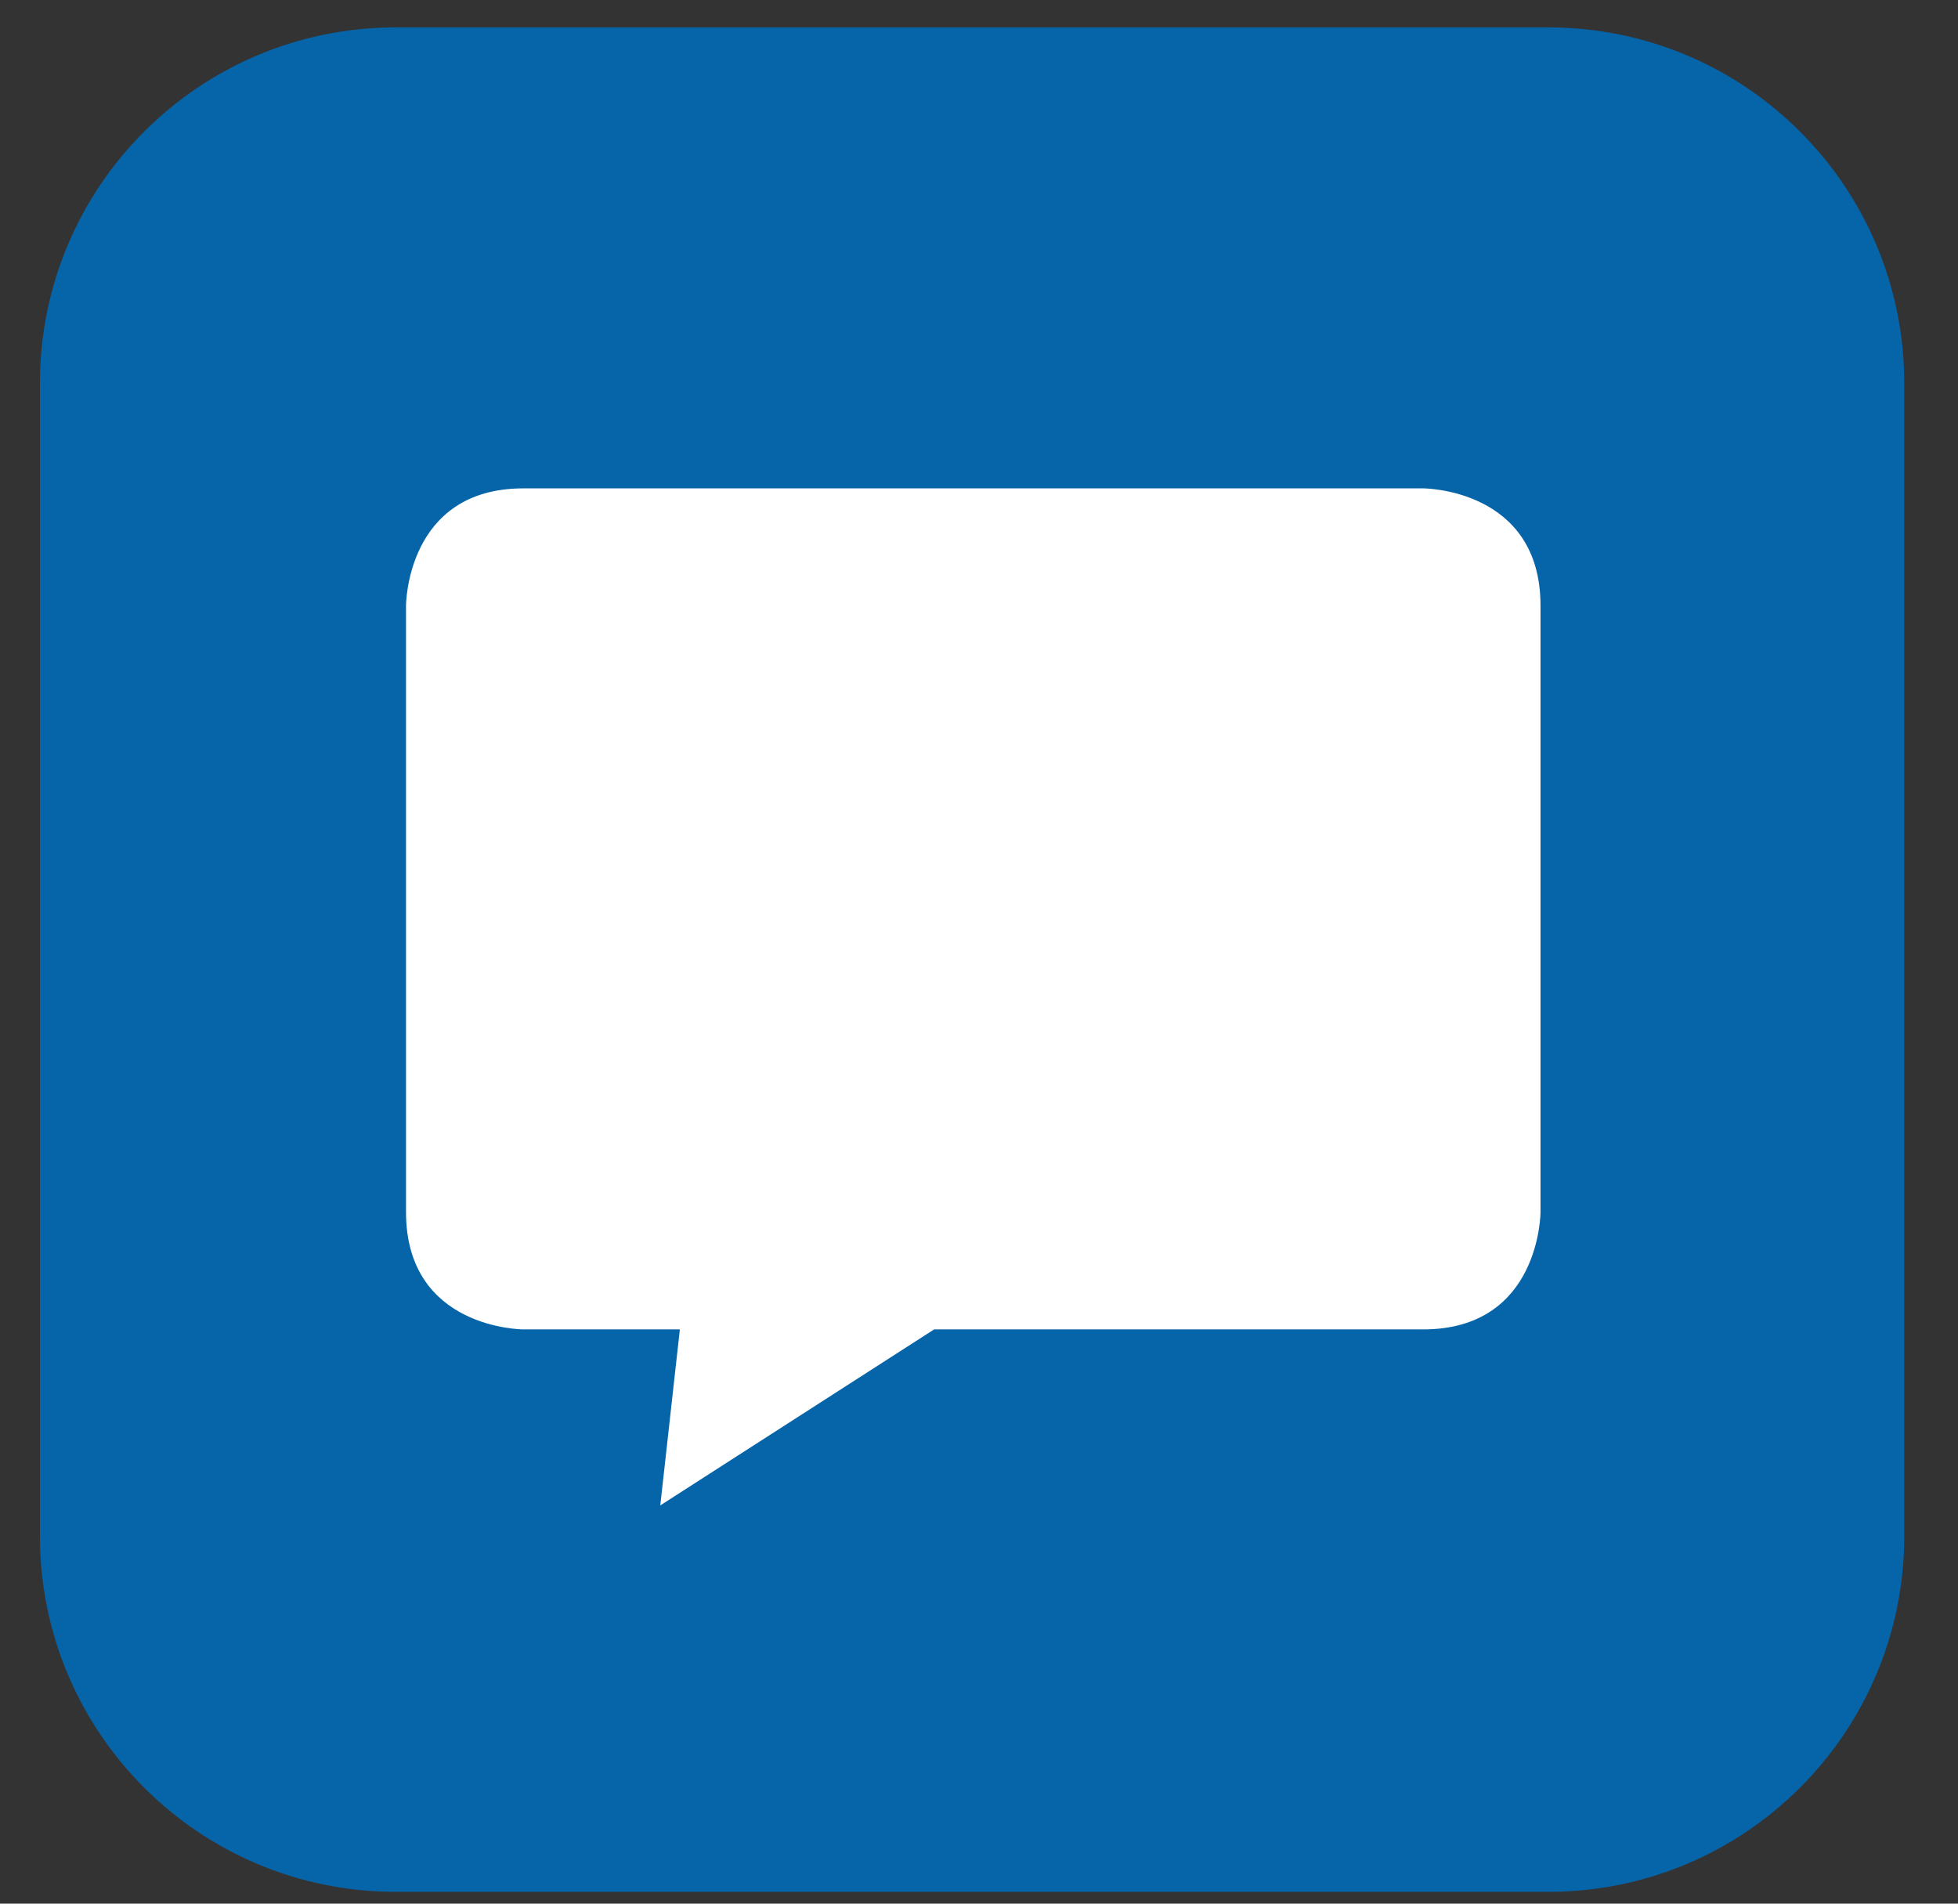 <svg width="36" height="35" viewBox="0 0 36 35" fill="none" xmlns="http://www.w3.org/2000/svg">
<rect x="0" y="0" width="36" height="35" fill="#333333" stroke="none"/>
<path d="M28.47 34.783H7.276C3.662 34.783 0.734 31.854 0.734 28.241V7.047C0.734 3.433 3.662 0.504 7.276 0.504H28.47C32.084 0.504 35.012 3.433 35.012 7.047V28.241C35.012 31.854 32.084 34.783 28.47 34.783Z" fill="#0664A9"/>
<path d="M7.465 11.136C7.465 11.136 7.465 8.979 9.622 8.979H26.167C26.167 8.979 28.324 8.979 28.324 11.136V22.285C28.324 22.285 28.324 24.442 26.167 24.442H17.175L12.14 27.678L12.5 24.442H9.622C9.622 24.442 7.465 24.442 7.465 22.285V11.136Z" fill="white"/>
</svg>
